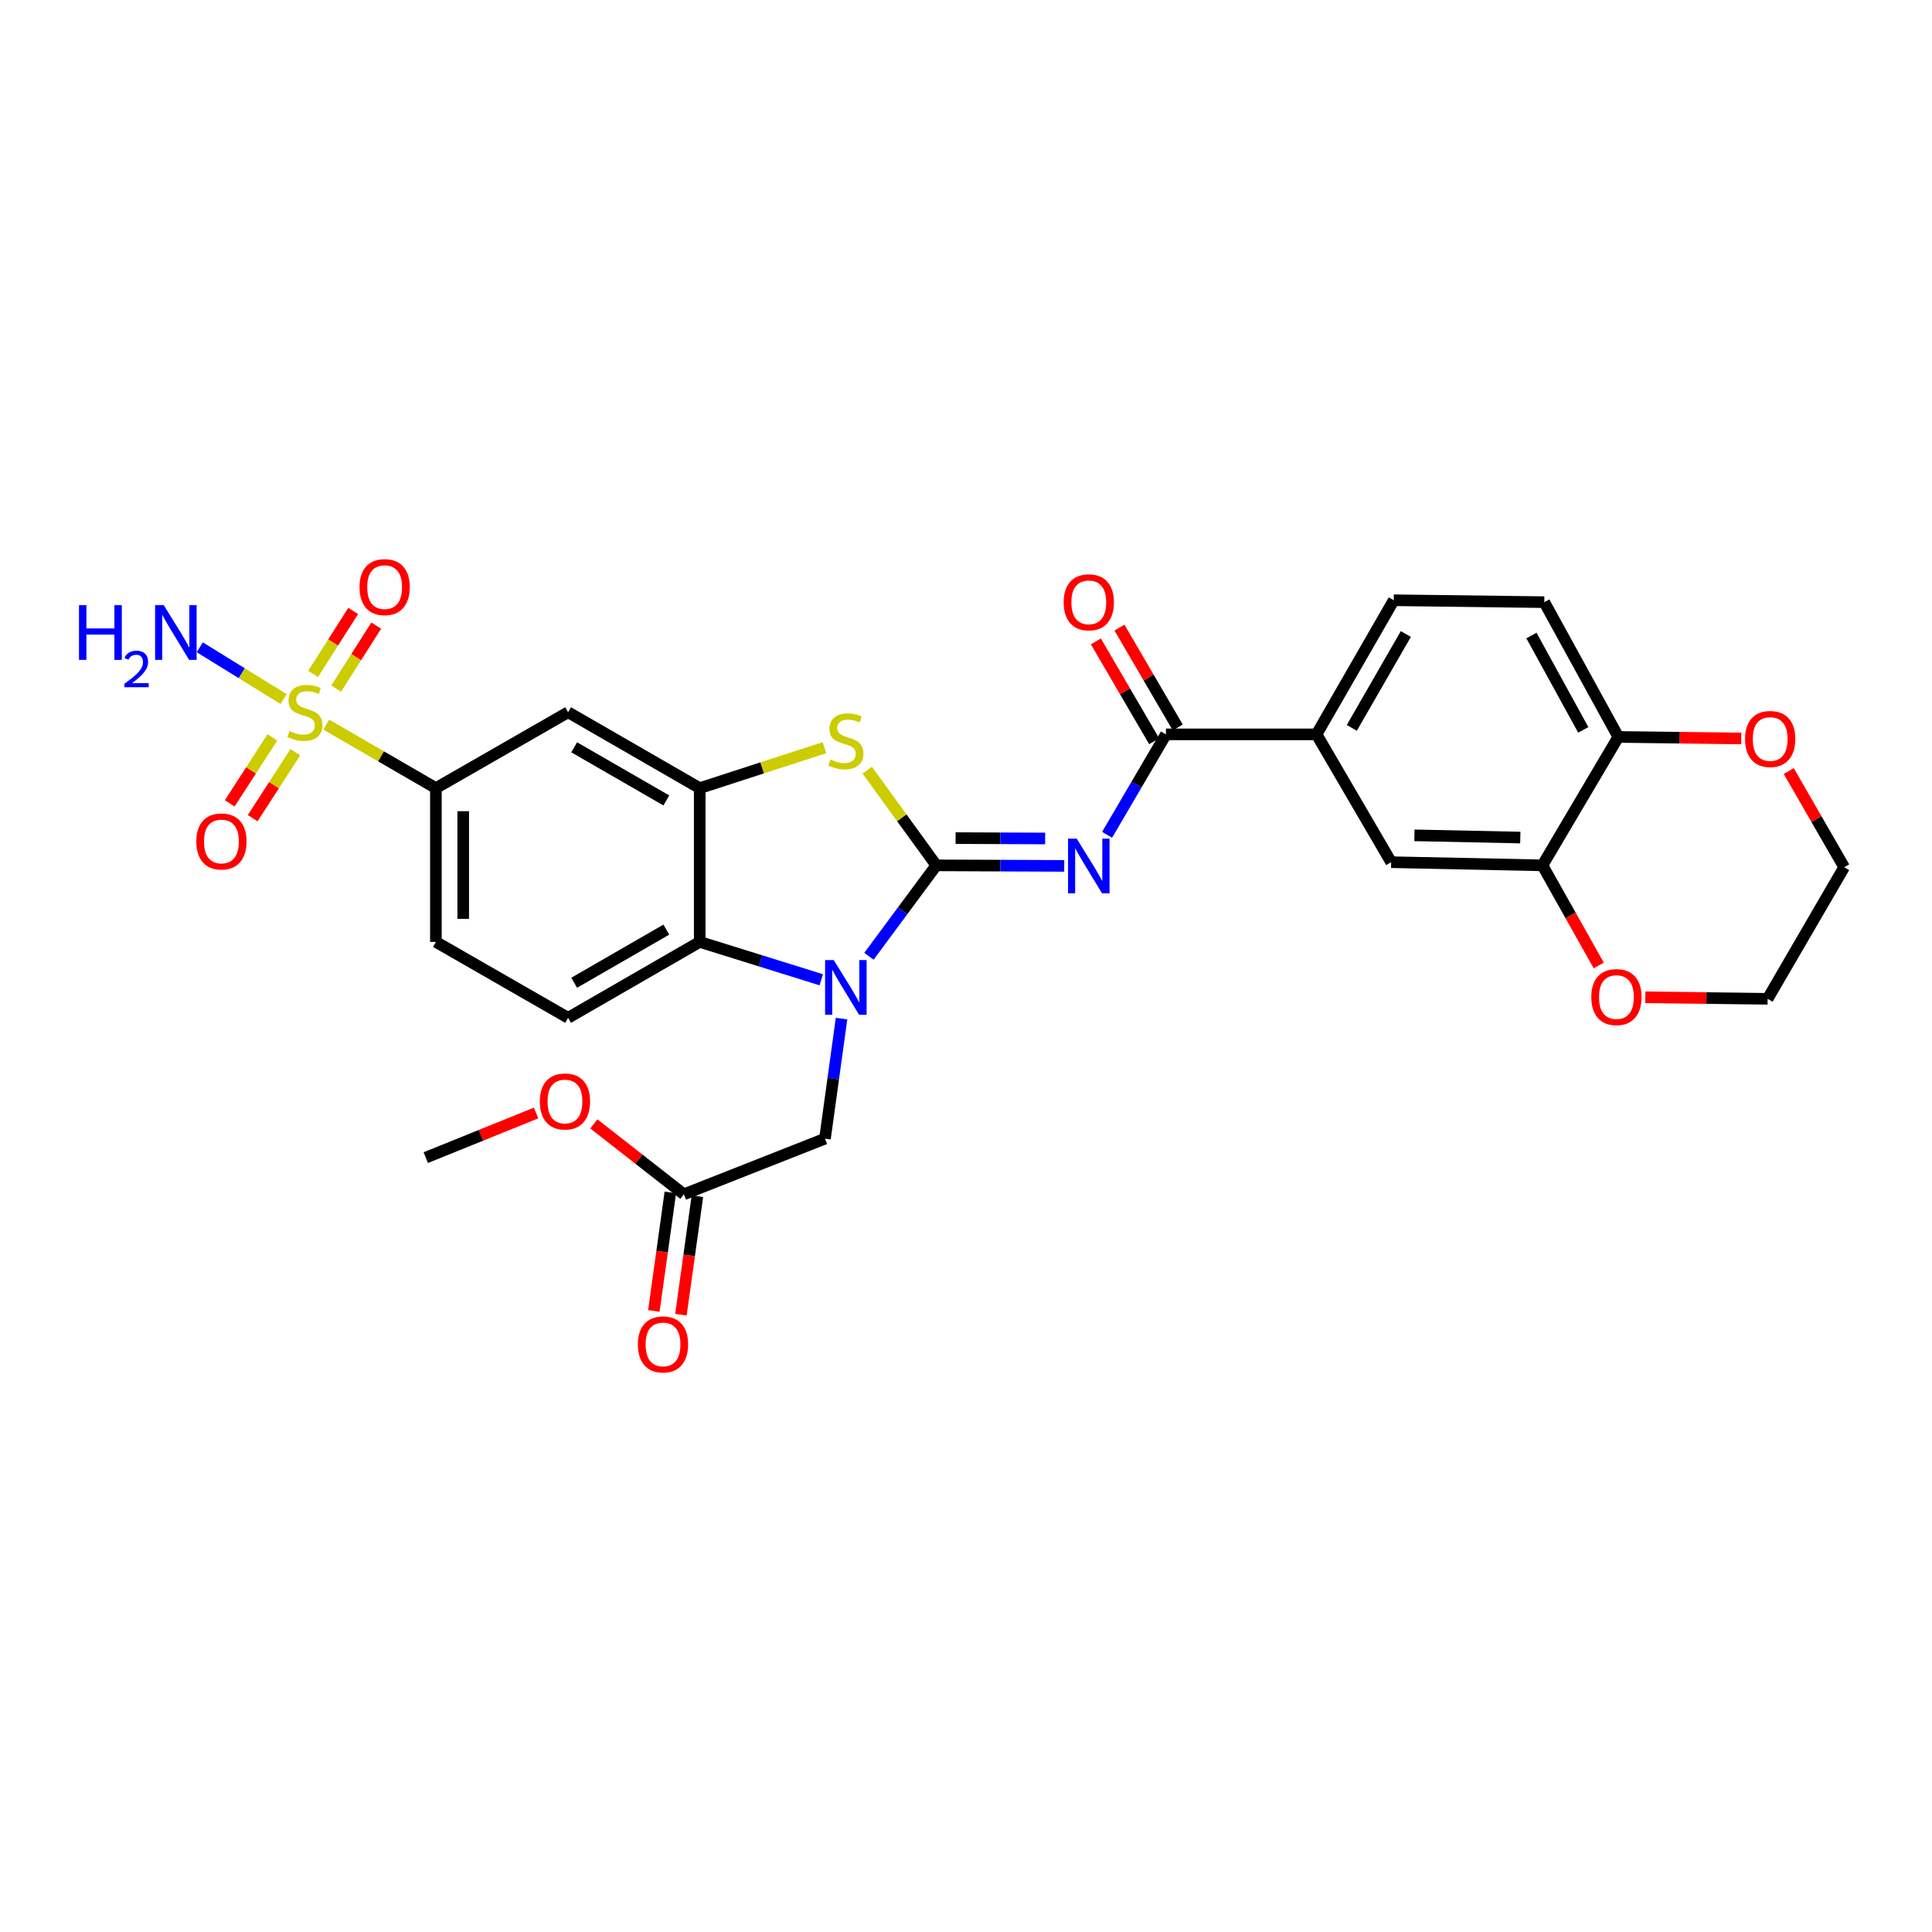 <?xml version='1.0' encoding='iso-8859-1'?>
<svg version='1.1' baseProfile='full'
              xmlns='http://www.w3.org/2000/svg'
                      xmlns:rdkit='http://www.rdkit.org/xml'
                      xmlns:xlink='http://www.w3.org/1999/xlink'
                  xml:space='preserve'
width='1000px' height='1000px' viewBox='0 0 1000 1000'>
<!-- END OF HEADER -->
<rect style='opacity:1.0;fill:#FFFFFF;stroke:none' width='1000' height='1000' x='0' y='0'> </rect>
<path class='bond-0' d='M 484.626,447.905 L 467.191,471.436' style='fill:none;fill-rule:evenodd;stroke:#000000;stroke-width:6px;stroke-linecap:butt;stroke-linejoin:miter;stroke-opacity:1' />
<path class='bond-0' d='M 467.191,471.436 L 449.757,494.966' style='fill:none;fill-rule:evenodd;stroke:#0000FF;stroke-width:6px;stroke-linecap:butt;stroke-linejoin:miter;stroke-opacity:1' />
<path class='bond-1' d='M 484.626,447.905 L 517.737,448.044' style='fill:none;fill-rule:evenodd;stroke:#000000;stroke-width:6px;stroke-linecap:butt;stroke-linejoin:miter;stroke-opacity:1' />
<path class='bond-1' d='M 517.737,448.044 L 550.847,448.182' style='fill:none;fill-rule:evenodd;stroke:#0000FF;stroke-width:6px;stroke-linecap:butt;stroke-linejoin:miter;stroke-opacity:1' />
<path class='bond-1' d='M 494.618,433.803 L 517.796,433.9' style='fill:none;fill-rule:evenodd;stroke:#000000;stroke-width:6px;stroke-linecap:butt;stroke-linejoin:miter;stroke-opacity:1' />
<path class='bond-1' d='M 517.796,433.9 L 540.973,433.996' style='fill:none;fill-rule:evenodd;stroke:#0000FF;stroke-width:6px;stroke-linecap:butt;stroke-linejoin:miter;stroke-opacity:1' />
<path class='bond-3' d='M 484.626,447.905 L 466.753,423.277' style='fill:none;fill-rule:evenodd;stroke:#000000;stroke-width:6px;stroke-linecap:butt;stroke-linejoin:miter;stroke-opacity:1' />
<path class='bond-3' d='M 466.753,423.277 L 448.881,398.649' style='fill:none;fill-rule:evenodd;stroke:#CCCC00;stroke-width:6px;stroke-linecap:butt;stroke-linejoin:miter;stroke-opacity:1' />
<path class='bond-5' d='M 425.087,507.129 L 393.631,497.327' style='fill:none;fill-rule:evenodd;stroke:#0000FF;stroke-width:6px;stroke-linecap:butt;stroke-linejoin:miter;stroke-opacity:1' />
<path class='bond-5' d='M 393.631,497.327 L 362.174,487.526' style='fill:none;fill-rule:evenodd;stroke:#000000;stroke-width:6px;stroke-linecap:butt;stroke-linejoin:miter;stroke-opacity:1' />
<path class='bond-10' d='M 435.581,527.227 L 431.292,558.297' style='fill:none;fill-rule:evenodd;stroke:#0000FF;stroke-width:6px;stroke-linecap:butt;stroke-linejoin:miter;stroke-opacity:1' />
<path class='bond-10' d='M 431.292,558.297 L 427.003,589.366' style='fill:none;fill-rule:evenodd;stroke:#000000;stroke-width:6px;stroke-linecap:butt;stroke-linejoin:miter;stroke-opacity:1' />
<path class='bond-6' d='M 573.018,432.101 L 588.256,406.104' style='fill:none;fill-rule:evenodd;stroke:#0000FF;stroke-width:6px;stroke-linecap:butt;stroke-linejoin:miter;stroke-opacity:1' />
<path class='bond-6' d='M 588.256,406.104 L 603.495,380.106' style='fill:none;fill-rule:evenodd;stroke:#000000;stroke-width:6px;stroke-linecap:butt;stroke-linejoin:miter;stroke-opacity:1' />
<path class='bond-2' d='M 168.864,375.054 L 197.241,391.496' style='fill:none;fill-rule:evenodd;stroke:#CCCC00;stroke-width:6px;stroke-linecap:butt;stroke-linejoin:miter;stroke-opacity:1' />
<path class='bond-2' d='M 197.241,391.496 L 225.617,407.939' style='fill:none;fill-rule:evenodd;stroke:#000000;stroke-width:6px;stroke-linecap:butt;stroke-linejoin:miter;stroke-opacity:1' />
<path class='bond-14' d='M 140.976,381.685 L 129.938,398.748' style='fill:none;fill-rule:evenodd;stroke:#CCCC00;stroke-width:6px;stroke-linecap:butt;stroke-linejoin:miter;stroke-opacity:1' />
<path class='bond-14' d='M 129.938,398.748 L 118.901,415.81' style='fill:none;fill-rule:evenodd;stroke:#FF0000;stroke-width:6px;stroke-linecap:butt;stroke-linejoin:miter;stroke-opacity:1' />
<path class='bond-14' d='M 152.852,389.367 L 141.815,406.43' style='fill:none;fill-rule:evenodd;stroke:#CCCC00;stroke-width:6px;stroke-linecap:butt;stroke-linejoin:miter;stroke-opacity:1' />
<path class='bond-14' d='M 141.815,406.43 L 130.777,423.493' style='fill:none;fill-rule:evenodd;stroke:#FF0000;stroke-width:6px;stroke-linecap:butt;stroke-linejoin:miter;stroke-opacity:1' />
<path class='bond-15' d='M 174,356.412 L 184.371,340.114' style='fill:none;fill-rule:evenodd;stroke:#CCCC00;stroke-width:6px;stroke-linecap:butt;stroke-linejoin:miter;stroke-opacity:1' />
<path class='bond-15' d='M 184.371,340.114 L 194.742,323.815' style='fill:none;fill-rule:evenodd;stroke:#FF0000;stroke-width:6px;stroke-linecap:butt;stroke-linejoin:miter;stroke-opacity:1' />
<path class='bond-15' d='M 162.067,348.819 L 172.438,332.52' style='fill:none;fill-rule:evenodd;stroke:#CCCC00;stroke-width:6px;stroke-linecap:butt;stroke-linejoin:miter;stroke-opacity:1' />
<path class='bond-15' d='M 172.438,332.52 L 182.809,316.222' style='fill:none;fill-rule:evenodd;stroke:#FF0000;stroke-width:6px;stroke-linecap:butt;stroke-linejoin:miter;stroke-opacity:1' />
<path class='bond-18' d='M 146.783,361.836 L 125.093,348.438' style='fill:none;fill-rule:evenodd;stroke:#CCCC00;stroke-width:6px;stroke-linecap:butt;stroke-linejoin:miter;stroke-opacity:1' />
<path class='bond-18' d='M 125.093,348.438 L 103.403,335.04' style='fill:none;fill-rule:evenodd;stroke:#0000FF;stroke-width:6px;stroke-linecap:butt;stroke-linejoin:miter;stroke-opacity:1' />
<path class='bond-4' d='M 426.74,386.983 L 394.457,397.461' style='fill:none;fill-rule:evenodd;stroke:#CCCC00;stroke-width:6px;stroke-linecap:butt;stroke-linejoin:miter;stroke-opacity:1' />
<path class='bond-4' d='M 394.457,397.461 L 362.174,407.939' style='fill:none;fill-rule:evenodd;stroke:#000000;stroke-width:6px;stroke-linecap:butt;stroke-linejoin:miter;stroke-opacity:1' />
<path class='bond-8' d='M 362.174,407.939 L 294.045,368.657' style='fill:none;fill-rule:evenodd;stroke:#000000;stroke-width:6px;stroke-linecap:butt;stroke-linejoin:miter;stroke-opacity:1' />
<path class='bond-8' d='M 344.89,414.301 L 297.199,386.803' style='fill:none;fill-rule:evenodd;stroke:#000000;stroke-width:6px;stroke-linecap:butt;stroke-linejoin:miter;stroke-opacity:1' />
<path class='bond-30' d='M 362.174,407.939 L 362.174,487.526' style='fill:none;fill-rule:evenodd;stroke:#000000;stroke-width:6px;stroke-linecap:butt;stroke-linejoin:miter;stroke-opacity:1' />
<path class='bond-12' d='M 362.174,487.526 L 294.045,526.824' style='fill:none;fill-rule:evenodd;stroke:#000000;stroke-width:6px;stroke-linecap:butt;stroke-linejoin:miter;stroke-opacity:1' />
<path class='bond-12' d='M 344.887,481.168 L 297.197,508.677' style='fill:none;fill-rule:evenodd;stroke:#000000;stroke-width:6px;stroke-linecap:butt;stroke-linejoin:miter;stroke-opacity:1' />
<path class='bond-9' d='M 603.495,380.106 L 681.439,380.106' style='fill:none;fill-rule:evenodd;stroke:#000000;stroke-width:6px;stroke-linecap:butt;stroke-linejoin:miter;stroke-opacity:1' />
<path class='bond-19' d='M 609.603,376.541 L 594.521,350.698' style='fill:none;fill-rule:evenodd;stroke:#000000;stroke-width:6px;stroke-linecap:butt;stroke-linejoin:miter;stroke-opacity:1' />
<path class='bond-19' d='M 594.521,350.698 L 579.438,324.854' style='fill:none;fill-rule:evenodd;stroke:#FF0000;stroke-width:6px;stroke-linecap:butt;stroke-linejoin:miter;stroke-opacity:1' />
<path class='bond-19' d='M 597.387,383.671 L 582.304,357.827' style='fill:none;fill-rule:evenodd;stroke:#000000;stroke-width:6px;stroke-linecap:butt;stroke-linejoin:miter;stroke-opacity:1' />
<path class='bond-19' d='M 582.304,357.827 L 567.222,331.984' style='fill:none;fill-rule:evenodd;stroke:#FF0000;stroke-width:6px;stroke-linecap:butt;stroke-linejoin:miter;stroke-opacity:1' />
<path class='bond-7' d='M 225.617,407.939 L 294.045,368.657' style='fill:none;fill-rule:evenodd;stroke:#000000;stroke-width:6px;stroke-linecap:butt;stroke-linejoin:miter;stroke-opacity:1' />
<path class='bond-31' d='M 225.617,407.939 L 225.617,487.526' style='fill:none;fill-rule:evenodd;stroke:#000000;stroke-width:6px;stroke-linecap:butt;stroke-linejoin:miter;stroke-opacity:1' />
<path class='bond-31' d='M 239.762,419.877 L 239.762,475.588' style='fill:none;fill-rule:evenodd;stroke:#000000;stroke-width:6px;stroke-linecap:butt;stroke-linejoin:miter;stroke-opacity:1' />
<path class='bond-13' d='M 681.439,380.106 L 720.069,446.263' style='fill:none;fill-rule:evenodd;stroke:#000000;stroke-width:6px;stroke-linecap:butt;stroke-linejoin:miter;stroke-opacity:1' />
<path class='bond-23' d='M 681.439,380.106 L 721.397,310.688' style='fill:none;fill-rule:evenodd;stroke:#000000;stroke-width:6px;stroke-linecap:butt;stroke-linejoin:miter;stroke-opacity:1' />
<path class='bond-23' d='M 699.691,376.75 L 727.662,328.157' style='fill:none;fill-rule:evenodd;stroke:#000000;stroke-width:6px;stroke-linecap:butt;stroke-linejoin:miter;stroke-opacity:1' />
<path class='bond-16' d='M 427.003,589.366 L 353.97,618.166' style='fill:none;fill-rule:evenodd;stroke:#000000;stroke-width:6px;stroke-linecap:butt;stroke-linejoin:miter;stroke-opacity:1' />
<path class='bond-11' d='M 798.359,447.905 L 720.069,446.263' style='fill:none;fill-rule:evenodd;stroke:#000000;stroke-width:6px;stroke-linecap:butt;stroke-linejoin:miter;stroke-opacity:1' />
<path class='bond-11' d='M 786.912,433.518 L 732.109,432.368' style='fill:none;fill-rule:evenodd;stroke:#000000;stroke-width:6px;stroke-linecap:butt;stroke-linejoin:miter;stroke-opacity:1' />
<path class='bond-20' d='M 798.359,447.905 L 812.933,473.818' style='fill:none;fill-rule:evenodd;stroke:#000000;stroke-width:6px;stroke-linecap:butt;stroke-linejoin:miter;stroke-opacity:1' />
<path class='bond-20' d='M 812.933,473.818 L 827.506,499.73' style='fill:none;fill-rule:evenodd;stroke:#FF0000;stroke-width:6px;stroke-linecap:butt;stroke-linejoin:miter;stroke-opacity:1' />
<path class='bond-32' d='M 798.359,447.905 L 837.641,381.434' style='fill:none;fill-rule:evenodd;stroke:#000000;stroke-width:6px;stroke-linecap:butt;stroke-linejoin:miter;stroke-opacity:1' />
<path class='bond-21' d='M 294.045,526.824 L 225.617,487.526' style='fill:none;fill-rule:evenodd;stroke:#000000;stroke-width:6px;stroke-linecap:butt;stroke-linejoin:miter;stroke-opacity:1' />
<path class='bond-24' d='M 346.966,617.191 L 342.699,647.863' style='fill:none;fill-rule:evenodd;stroke:#000000;stroke-width:6px;stroke-linecap:butt;stroke-linejoin:miter;stroke-opacity:1' />
<path class='bond-24' d='M 342.699,647.863 L 338.433,678.534' style='fill:none;fill-rule:evenodd;stroke:#FF0000;stroke-width:6px;stroke-linecap:butt;stroke-linejoin:miter;stroke-opacity:1' />
<path class='bond-24' d='M 360.975,619.14 L 356.709,649.811' style='fill:none;fill-rule:evenodd;stroke:#000000;stroke-width:6px;stroke-linecap:butt;stroke-linejoin:miter;stroke-opacity:1' />
<path class='bond-24' d='M 356.709,649.811 L 352.443,680.483' style='fill:none;fill-rule:evenodd;stroke:#FF0000;stroke-width:6px;stroke-linecap:butt;stroke-linejoin:miter;stroke-opacity:1' />
<path class='bond-26' d='M 353.97,618.166 L 330.671,599.95' style='fill:none;fill-rule:evenodd;stroke:#000000;stroke-width:6px;stroke-linecap:butt;stroke-linejoin:miter;stroke-opacity:1' />
<path class='bond-26' d='M 330.671,599.95 L 307.372,581.734' style='fill:none;fill-rule:evenodd;stroke:#FF0000;stroke-width:6px;stroke-linecap:butt;stroke-linejoin:miter;stroke-opacity:1' />
<path class='bond-17' d='M 837.641,381.434 L 799.325,311.678' style='fill:none;fill-rule:evenodd;stroke:#000000;stroke-width:6px;stroke-linecap:butt;stroke-linejoin:miter;stroke-opacity:1' />
<path class='bond-17' d='M 819.497,377.781 L 792.675,328.951' style='fill:none;fill-rule:evenodd;stroke:#000000;stroke-width:6px;stroke-linecap:butt;stroke-linejoin:miter;stroke-opacity:1' />
<path class='bond-22' d='M 837.641,381.434 L 869.457,381.832' style='fill:none;fill-rule:evenodd;stroke:#000000;stroke-width:6px;stroke-linecap:butt;stroke-linejoin:miter;stroke-opacity:1' />
<path class='bond-22' d='M 869.457,381.832 L 901.272,382.229' style='fill:none;fill-rule:evenodd;stroke:#FF0000;stroke-width:6px;stroke-linecap:butt;stroke-linejoin:miter;stroke-opacity:1' />
<path class='bond-27' d='M 851.616,516.191 L 883.266,516.588' style='fill:none;fill-rule:evenodd;stroke:#FF0000;stroke-width:6px;stroke-linecap:butt;stroke-linejoin:miter;stroke-opacity:1' />
<path class='bond-27' d='M 883.266,516.588 L 914.917,516.986' style='fill:none;fill-rule:evenodd;stroke:#000000;stroke-width:6px;stroke-linecap:butt;stroke-linejoin:miter;stroke-opacity:1' />
<path class='bond-28' d='M 925.852,399.094 L 940.199,423.979' style='fill:none;fill-rule:evenodd;stroke:#FF0000;stroke-width:6px;stroke-linecap:butt;stroke-linejoin:miter;stroke-opacity:1' />
<path class='bond-28' d='M 940.199,423.979 L 954.545,448.864' style='fill:none;fill-rule:evenodd;stroke:#000000;stroke-width:6px;stroke-linecap:butt;stroke-linejoin:miter;stroke-opacity:1' />
<path class='bond-25' d='M 721.397,310.688 L 799.325,311.678' style='fill:none;fill-rule:evenodd;stroke:#000000;stroke-width:6px;stroke-linecap:butt;stroke-linejoin:miter;stroke-opacity:1' />
<path class='bond-29' d='M 277.475,576.088 L 248.926,587.639' style='fill:none;fill-rule:evenodd;stroke:#FF0000;stroke-width:6px;stroke-linecap:butt;stroke-linejoin:miter;stroke-opacity:1' />
<path class='bond-29' d='M 248.926,587.639 L 220.376,599.189' style='fill:none;fill-rule:evenodd;stroke:#000000;stroke-width:6px;stroke-linecap:butt;stroke-linejoin:miter;stroke-opacity:1' />
<path class='bond-33' d='M 914.917,516.986 L 954.545,448.864' style='fill:none;fill-rule:evenodd;stroke:#000000;stroke-width:6px;stroke-linecap:butt;stroke-linejoin:miter;stroke-opacity:1' />
<path  class='atom-1' d='M 431.548 496.932
L 440.828 511.932
Q 441.748 513.412, 443.228 516.092
Q 444.708 518.772, 444.788 518.932
L 444.788 496.932
L 448.548 496.932
L 448.548 525.252
L 444.668 525.252
L 434.708 508.852
Q 433.548 506.932, 432.308 504.732
Q 431.108 502.532, 430.748 501.852
L 430.748 525.252
L 427.068 525.252
L 427.068 496.932
L 431.548 496.932
' fill='#0000FF'/>
<path  class='atom-2' d='M 557.3 434.076
L 566.58 449.076
Q 567.5 450.556, 568.98 453.236
Q 570.46 455.916, 570.54 456.076
L 570.54 434.076
L 574.3 434.076
L 574.3 462.396
L 570.42 462.396
L 560.46 445.996
Q 559.3 444.076, 558.06 441.876
Q 556.86 439.676, 556.5 438.996
L 556.5 462.396
L 552.82 462.396
L 552.82 434.076
L 557.3 434.076
' fill='#0000FF'/>
<path  class='atom-3' d='M 149.826 378.377
Q 150.146 378.497, 151.466 379.057
Q 152.786 379.617, 154.226 379.977
Q 155.706 380.297, 157.146 380.297
Q 159.826 380.297, 161.386 379.017
Q 162.946 377.697, 162.946 375.417
Q 162.946 373.857, 162.146 372.897
Q 161.386 371.937, 160.186 371.417
Q 158.986 370.897, 156.986 370.297
Q 154.466 369.537, 152.946 368.817
Q 151.466 368.097, 150.386 366.577
Q 149.346 365.057, 149.346 362.497
Q 149.346 358.937, 151.746 356.737
Q 154.186 354.537, 158.986 354.537
Q 162.266 354.537, 165.986 356.097
L 165.066 359.177
Q 161.666 357.777, 159.106 357.777
Q 156.346 357.777, 154.826 358.937
Q 153.306 360.057, 153.346 362.017
Q 153.346 363.537, 154.106 364.457
Q 154.906 365.377, 156.026 365.897
Q 157.186 366.417, 159.106 367.017
Q 161.666 367.817, 163.186 368.617
Q 164.706 369.417, 165.786 371.057
Q 166.906 372.657, 166.906 375.417
Q 166.906 379.337, 164.266 381.457
Q 161.666 383.537, 157.306 383.537
Q 154.786 383.537, 152.866 382.977
Q 150.986 382.457, 148.746 381.537
L 149.826 378.377
' fill='#CCCC00'/>
<path  class='atom-4' d='M 429.808 393.111
Q 430.128 393.231, 431.448 393.791
Q 432.768 394.351, 434.208 394.711
Q 435.688 395.031, 437.128 395.031
Q 439.808 395.031, 441.368 393.751
Q 442.928 392.431, 442.928 390.151
Q 442.928 388.591, 442.128 387.631
Q 441.368 386.671, 440.168 386.151
Q 438.968 385.631, 436.968 385.031
Q 434.448 384.271, 432.928 383.551
Q 431.448 382.831, 430.368 381.311
Q 429.328 379.791, 429.328 377.231
Q 429.328 373.671, 431.728 371.471
Q 434.168 369.271, 438.968 369.271
Q 442.248 369.271, 445.968 370.831
L 445.048 373.911
Q 441.648 372.511, 439.088 372.511
Q 436.328 372.511, 434.808 373.671
Q 433.288 374.791, 433.328 376.751
Q 433.328 378.271, 434.088 379.191
Q 434.888 380.111, 436.008 380.631
Q 437.168 381.151, 439.088 381.751
Q 441.648 382.551, 443.168 383.351
Q 444.688 384.151, 445.768 385.791
Q 446.888 387.391, 446.888 390.151
Q 446.888 394.071, 444.248 396.191
Q 441.648 398.271, 437.288 398.271
Q 434.768 398.271, 432.848 397.711
Q 430.968 397.191, 428.728 396.271
L 429.808 393.111
' fill='#CCCC00'/>
<path  class='atom-15' d='M 101.614 435.538
Q 101.614 428.738, 104.974 424.938
Q 108.334 421.138, 114.614 421.138
Q 120.894 421.138, 124.254 424.938
Q 127.614 428.738, 127.614 435.538
Q 127.614 442.418, 124.214 446.338
Q 120.814 450.218, 114.614 450.218
Q 108.374 450.218, 104.974 446.338
Q 101.614 442.458, 101.614 435.538
M 114.614 447.018
Q 118.934 447.018, 121.254 444.138
Q 123.614 441.218, 123.614 435.538
Q 123.614 429.978, 121.254 427.178
Q 118.934 424.338, 114.614 424.338
Q 110.294 424.338, 107.934 427.138
Q 105.614 429.938, 105.614 435.538
Q 105.614 441.258, 107.934 444.138
Q 110.294 447.018, 114.614 447.018
' fill='#FF0000'/>
<path  class='atom-16' d='M 186.088 303.892
Q 186.088 297.092, 189.448 293.292
Q 192.808 289.492, 199.088 289.492
Q 205.368 289.492, 208.728 293.292
Q 212.088 297.092, 212.088 303.892
Q 212.088 310.772, 208.688 314.692
Q 205.288 318.572, 199.088 318.572
Q 192.848 318.572, 189.448 314.692
Q 186.088 310.812, 186.088 303.892
M 199.088 315.372
Q 203.408 315.372, 205.728 312.492
Q 208.088 309.572, 208.088 303.892
Q 208.088 298.332, 205.728 295.532
Q 203.408 292.692, 199.088 292.692
Q 194.768 292.692, 192.408 295.492
Q 190.088 298.292, 190.088 303.892
Q 190.088 309.612, 192.408 312.492
Q 194.768 315.372, 199.088 315.372
' fill='#FF0000'/>
<path  class='atom-19' d='M 40.892 313.234
L 44.732 313.234
L 44.732 325.274
L 59.212 325.274
L 59.212 313.234
L 63.052 313.234
L 63.052 341.554
L 59.212 341.554
L 59.212 328.474
L 44.732 328.474
L 44.732 341.554
L 40.892 341.554
L 40.892 313.234
' fill='#0000FF'/>
<path  class='atom-19' d='M 64.424 340.561
Q 65.111 338.792, 66.748 337.815
Q 68.384 336.812, 70.655 336.812
Q 73.48 336.812, 75.064 338.343
Q 76.648 339.874, 76.648 342.594
Q 76.648 345.366, 74.588 347.953
Q 72.556 350.54, 68.332 353.602
L 76.964 353.602
L 76.964 355.714
L 64.372 355.714
L 64.372 353.946
Q 67.856 351.464, 69.916 349.616
Q 72.001 347.768, 73.004 346.105
Q 74.008 344.442, 74.008 342.726
Q 74.008 340.93, 73.11 339.927
Q 72.212 338.924, 70.655 338.924
Q 69.15 338.924, 68.147 339.531
Q 67.144 340.138, 66.431 341.485
L 64.424 340.561
' fill='#0000FF'/>
<path  class='atom-19' d='M 84.764 313.234
L 94.044 328.234
Q 94.964 329.714, 96.444 332.394
Q 97.924 335.074, 98.004 335.234
L 98.004 313.234
L 101.764 313.234
L 101.764 341.554
L 97.884 341.554
L 87.924 325.154
Q 86.764 323.234, 85.524 321.034
Q 84.324 318.834, 83.964 318.154
L 83.964 341.554
L 80.284 341.554
L 80.284 313.234
L 84.764 313.234
' fill='#0000FF'/>
<path  class='atom-20' d='M 550.56 311.758
Q 550.56 304.958, 553.92 301.158
Q 557.28 297.358, 563.56 297.358
Q 569.84 297.358, 573.2 301.158
Q 576.56 304.958, 576.56 311.758
Q 576.56 318.638, 573.16 322.558
Q 569.76 326.438, 563.56 326.438
Q 557.32 326.438, 553.92 322.558
Q 550.56 318.678, 550.56 311.758
M 563.56 323.238
Q 567.88 323.238, 570.2 320.358
Q 572.56 317.438, 572.56 311.758
Q 572.56 306.198, 570.2 303.398
Q 567.88 300.558, 563.56 300.558
Q 559.24 300.558, 556.88 303.358
Q 554.56 306.158, 554.56 311.758
Q 554.56 317.478, 556.88 320.358
Q 559.24 323.238, 563.56 323.238
' fill='#FF0000'/>
<path  class='atom-21' d='M 823.659 516.083
Q 823.659 509.283, 827.019 505.483
Q 830.379 501.683, 836.659 501.683
Q 842.939 501.683, 846.299 505.483
Q 849.659 509.283, 849.659 516.083
Q 849.659 522.963, 846.259 526.883
Q 842.859 530.763, 836.659 530.763
Q 830.419 530.763, 827.019 526.883
Q 823.659 523.003, 823.659 516.083
M 836.659 527.563
Q 840.979 527.563, 843.299 524.683
Q 845.659 521.763, 845.659 516.083
Q 845.659 510.523, 843.299 507.723
Q 840.979 504.883, 836.659 504.883
Q 832.339 504.883, 829.979 507.683
Q 827.659 510.483, 827.659 516.083
Q 827.659 521.803, 829.979 524.683
Q 832.339 527.563, 836.659 527.563
' fill='#FF0000'/>
<path  class='atom-23' d='M 903.237 382.496
Q 903.237 375.696, 906.597 371.896
Q 909.957 368.096, 916.237 368.096
Q 922.517 368.096, 925.877 371.896
Q 929.237 375.696, 929.237 382.496
Q 929.237 389.376, 925.837 393.296
Q 922.437 397.176, 916.237 397.176
Q 909.997 397.176, 906.597 393.296
Q 903.237 389.416, 903.237 382.496
M 916.237 393.976
Q 920.557 393.976, 922.877 391.096
Q 925.237 388.176, 925.237 382.496
Q 925.237 376.936, 922.877 374.136
Q 920.557 371.296, 916.237 371.296
Q 911.917 371.296, 909.557 374.096
Q 907.237 376.896, 907.237 382.496
Q 907.237 388.216, 909.557 391.096
Q 911.917 393.976, 916.237 393.976
' fill='#FF0000'/>
<path  class='atom-25' d='M 330.173 695.868
Q 330.173 689.068, 333.533 685.268
Q 336.893 681.468, 343.173 681.468
Q 349.453 681.468, 352.813 685.268
Q 356.173 689.068, 356.173 695.868
Q 356.173 702.748, 352.773 706.668
Q 349.373 710.548, 343.173 710.548
Q 336.933 710.548, 333.533 706.668
Q 330.173 702.788, 330.173 695.868
M 343.173 707.348
Q 347.493 707.348, 349.813 704.468
Q 352.173 701.548, 352.173 695.868
Q 352.173 690.308, 349.813 687.508
Q 347.493 684.668, 343.173 684.668
Q 338.853 684.668, 336.493 687.468
Q 334.173 690.268, 334.173 695.868
Q 334.173 701.588, 336.493 704.468
Q 338.853 707.348, 343.173 707.348
' fill='#FF0000'/>
<path  class='atom-27' d='M 279.418 570.123
Q 279.418 563.323, 282.778 559.523
Q 286.138 555.723, 292.418 555.723
Q 298.698 555.723, 302.058 559.523
Q 305.418 563.323, 305.418 570.123
Q 305.418 577.003, 302.018 580.923
Q 298.618 584.803, 292.418 584.803
Q 286.178 584.803, 282.778 580.923
Q 279.418 577.043, 279.418 570.123
M 292.418 581.603
Q 296.738 581.603, 299.058 578.723
Q 301.418 575.803, 301.418 570.123
Q 301.418 564.563, 299.058 561.763
Q 296.738 558.923, 292.418 558.923
Q 288.098 558.923, 285.738 561.723
Q 283.418 564.523, 283.418 570.123
Q 283.418 575.843, 285.738 578.723
Q 288.098 581.603, 292.418 581.603
' fill='#FF0000'/>
</svg>
